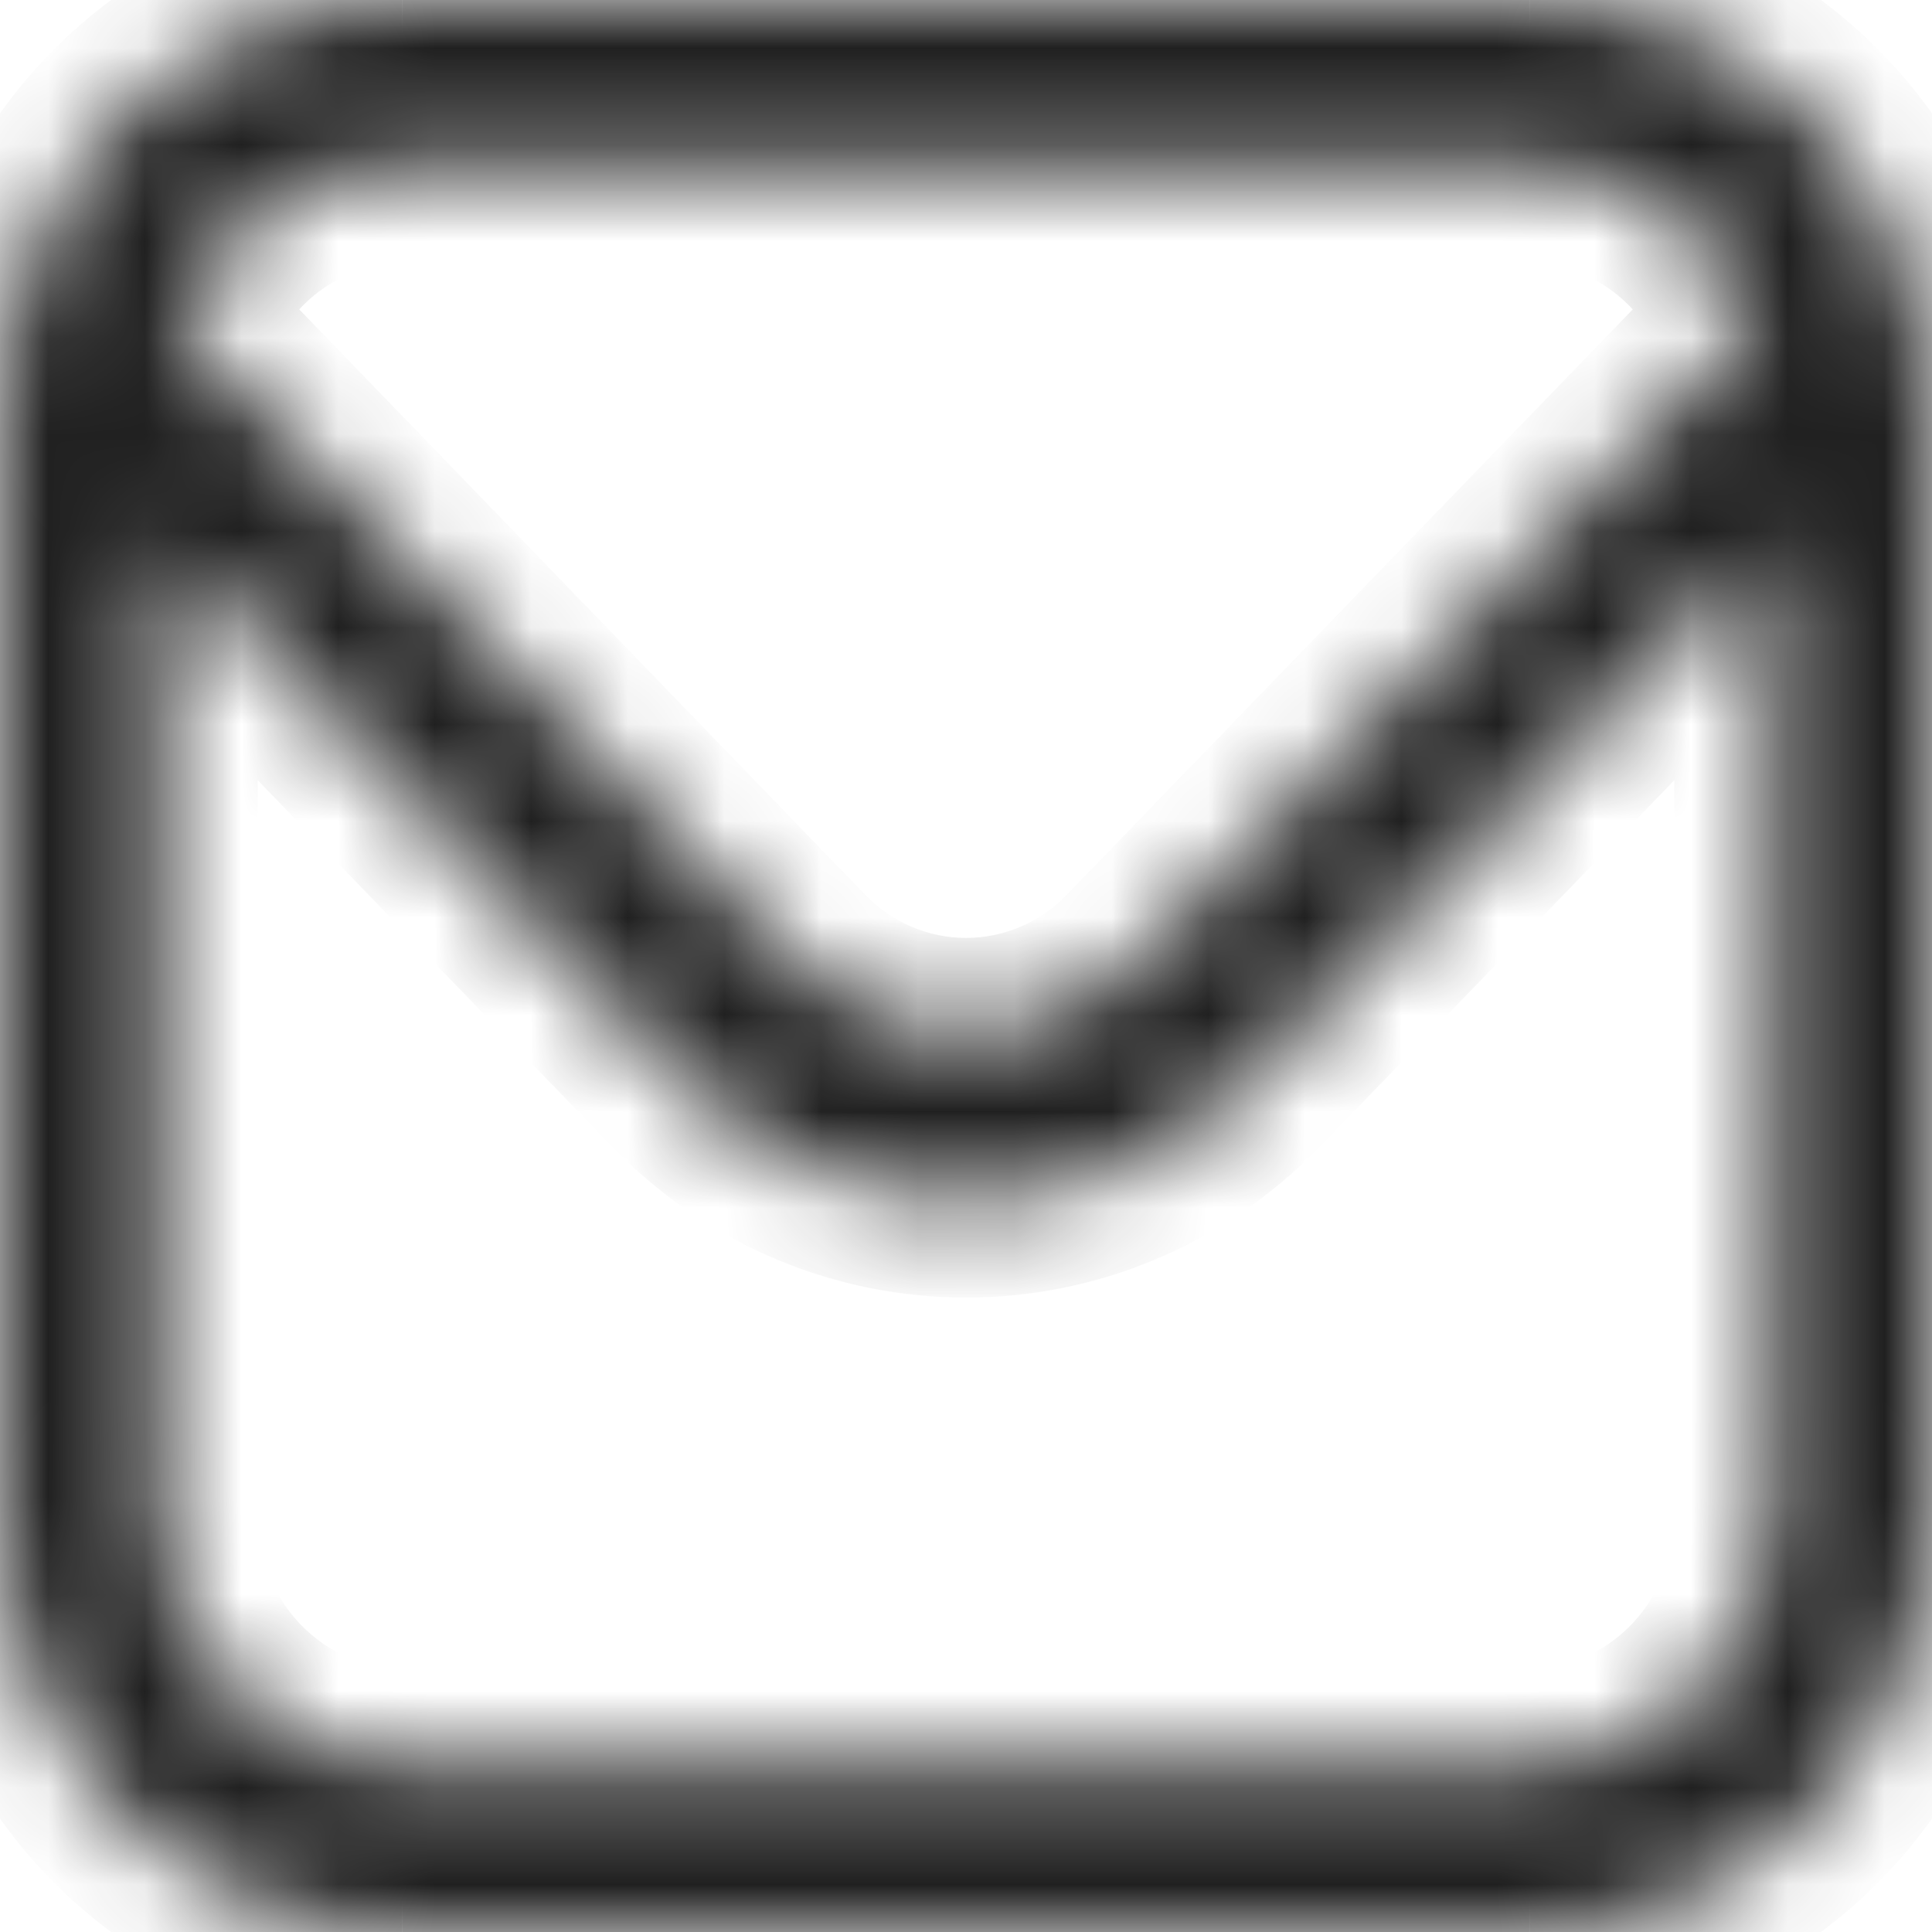<svg width="20" height="20" viewBox="0 0 20 20" fill="none" xmlns="http://www.w3.org/2000/svg">
<g id="footer-email-icon">
<g id="Shape Copy 3">
<mask id="path-1-inside-1_0_14966" fill="white">
<path fill-rule="evenodd" clip-rule="evenodd" d="M15.833 0H4.167C1.867 0.003 0.003 1.931 0 4.31V15.69C0.003 18.069 1.867 19.997 4.167 20H15.833C18.133 19.997 19.997 18.069 20 15.69V4.31C19.997 1.931 18.133 0.003 15.833 0ZM4.167 1.724H15.833C16.854 1.726 17.771 2.37 18.15 3.351L11.768 9.953C10.791 10.961 9.209 10.961 8.232 9.953L1.85 3.351C2.229 2.37 3.146 1.726 4.167 1.724ZM4.167 18.276H15.833C17.214 18.276 18.333 17.118 18.333 15.69V5.603L12.947 11.172C11.318 12.853 8.682 12.853 7.053 11.172L1.667 5.603V15.69C1.667 17.118 2.786 18.276 4.167 18.276Z"/>
</mask>
<path d="M4.167 0V-1L4.165 -1L4.167 0ZM15.833 0L15.835 -1H15.833V0ZM0 4.31L-1 4.309V4.31H0ZM0 15.69H-1L-1 15.691L0 15.69ZM4.167 20L4.165 21H4.167V20ZM15.833 20V21H15.835L15.833 20ZM20 15.69L21 15.691V15.69H20ZM20 4.31H21V4.309L20 4.31ZM15.833 1.724L15.835 0.724H15.833V1.724ZM4.167 1.724V0.724L4.165 0.724L4.167 1.724ZM18.15 3.351L18.869 4.046L19.313 3.587L19.083 2.991L18.15 3.351ZM11.768 9.953L12.486 10.65L12.487 10.648L11.768 9.953ZM8.232 9.953L7.513 10.648L7.514 10.65L8.232 9.953ZM1.85 3.351L0.917 2.991L0.687 3.587L1.131 4.046L1.85 3.351ZM18.333 5.603H19.333V3.131L17.615 4.908L18.333 5.603ZM12.947 11.172L13.665 11.868L13.665 11.868L12.947 11.172ZM7.053 11.172L6.335 11.868L6.335 11.868L7.053 11.172ZM1.667 5.603L2.385 4.908L0.667 3.131V5.603H1.667ZM4.167 1H15.833V-1H4.167V1ZM1 4.311C1.002 2.451 2.451 1.002 4.168 1L4.165 -1C1.282 -0.996 -0.997 1.411 -1 4.309L1 4.311ZM1 15.69V4.31H-1V15.69H1ZM4.168 19C2.451 18.998 1.002 17.549 1 15.688L-1 15.691C-0.997 18.589 1.282 20.996 4.165 21L4.168 19ZM15.833 19H4.167V21H15.833V19ZM19 15.688C18.998 17.549 17.549 18.998 15.832 19L15.835 21C18.718 20.996 20.997 18.589 21 15.691L19 15.688ZM19 4.31V15.69H21V4.31H19ZM15.832 1C17.549 1.002 18.998 2.451 19 4.311L21 4.309C20.997 1.411 18.718 -0.996 15.835 -1L15.832 1ZM15.833 0.724H4.167V2.724H15.833V0.724ZM19.083 2.991C18.561 1.64 17.285 0.727 15.835 0.724L15.831 2.724C16.424 2.725 16.981 3.1 17.217 3.711L19.083 2.991ZM12.487 10.648L18.869 4.046L17.431 2.656L11.049 9.258L12.487 10.648ZM7.514 10.65C8.885 12.062 11.115 12.062 12.486 10.65L11.051 9.257C10.466 9.86 9.534 9.86 8.949 9.257L7.514 10.65ZM1.131 4.046L7.513 10.648L8.951 9.258L2.569 2.656L1.131 4.046ZM4.165 0.724C2.715 0.727 1.439 1.64 0.917 2.991L2.783 3.711C3.019 3.1 3.576 2.725 4.169 2.724L4.165 0.724ZM15.833 17.276H4.167V19.276H15.833V17.276ZM17.333 15.69C17.333 16.598 16.63 17.276 15.833 17.276V19.276C17.798 19.276 19.333 17.638 19.333 15.69H17.333ZM17.333 5.603V15.69H19.333V5.603H17.333ZM13.665 11.868L19.052 6.299L17.615 4.908L12.228 10.477L13.665 11.868ZM6.335 11.868C8.357 13.954 11.643 13.954 13.665 11.868L12.229 10.476C10.993 11.752 9.007 11.752 7.771 10.476L6.335 11.868ZM0.948 6.299L6.335 11.868L7.772 10.477L2.385 4.908L0.948 6.299ZM2.667 15.69V5.603H0.667V15.69H2.667ZM4.167 17.276C3.37 17.276 2.667 16.598 2.667 15.69H0.667C0.667 17.638 2.202 19.276 4.167 19.276V17.276Z" fill="#202020" mask="url(#path-1-inside-1_0_14966)"/>
</g>
</g>
</svg>
